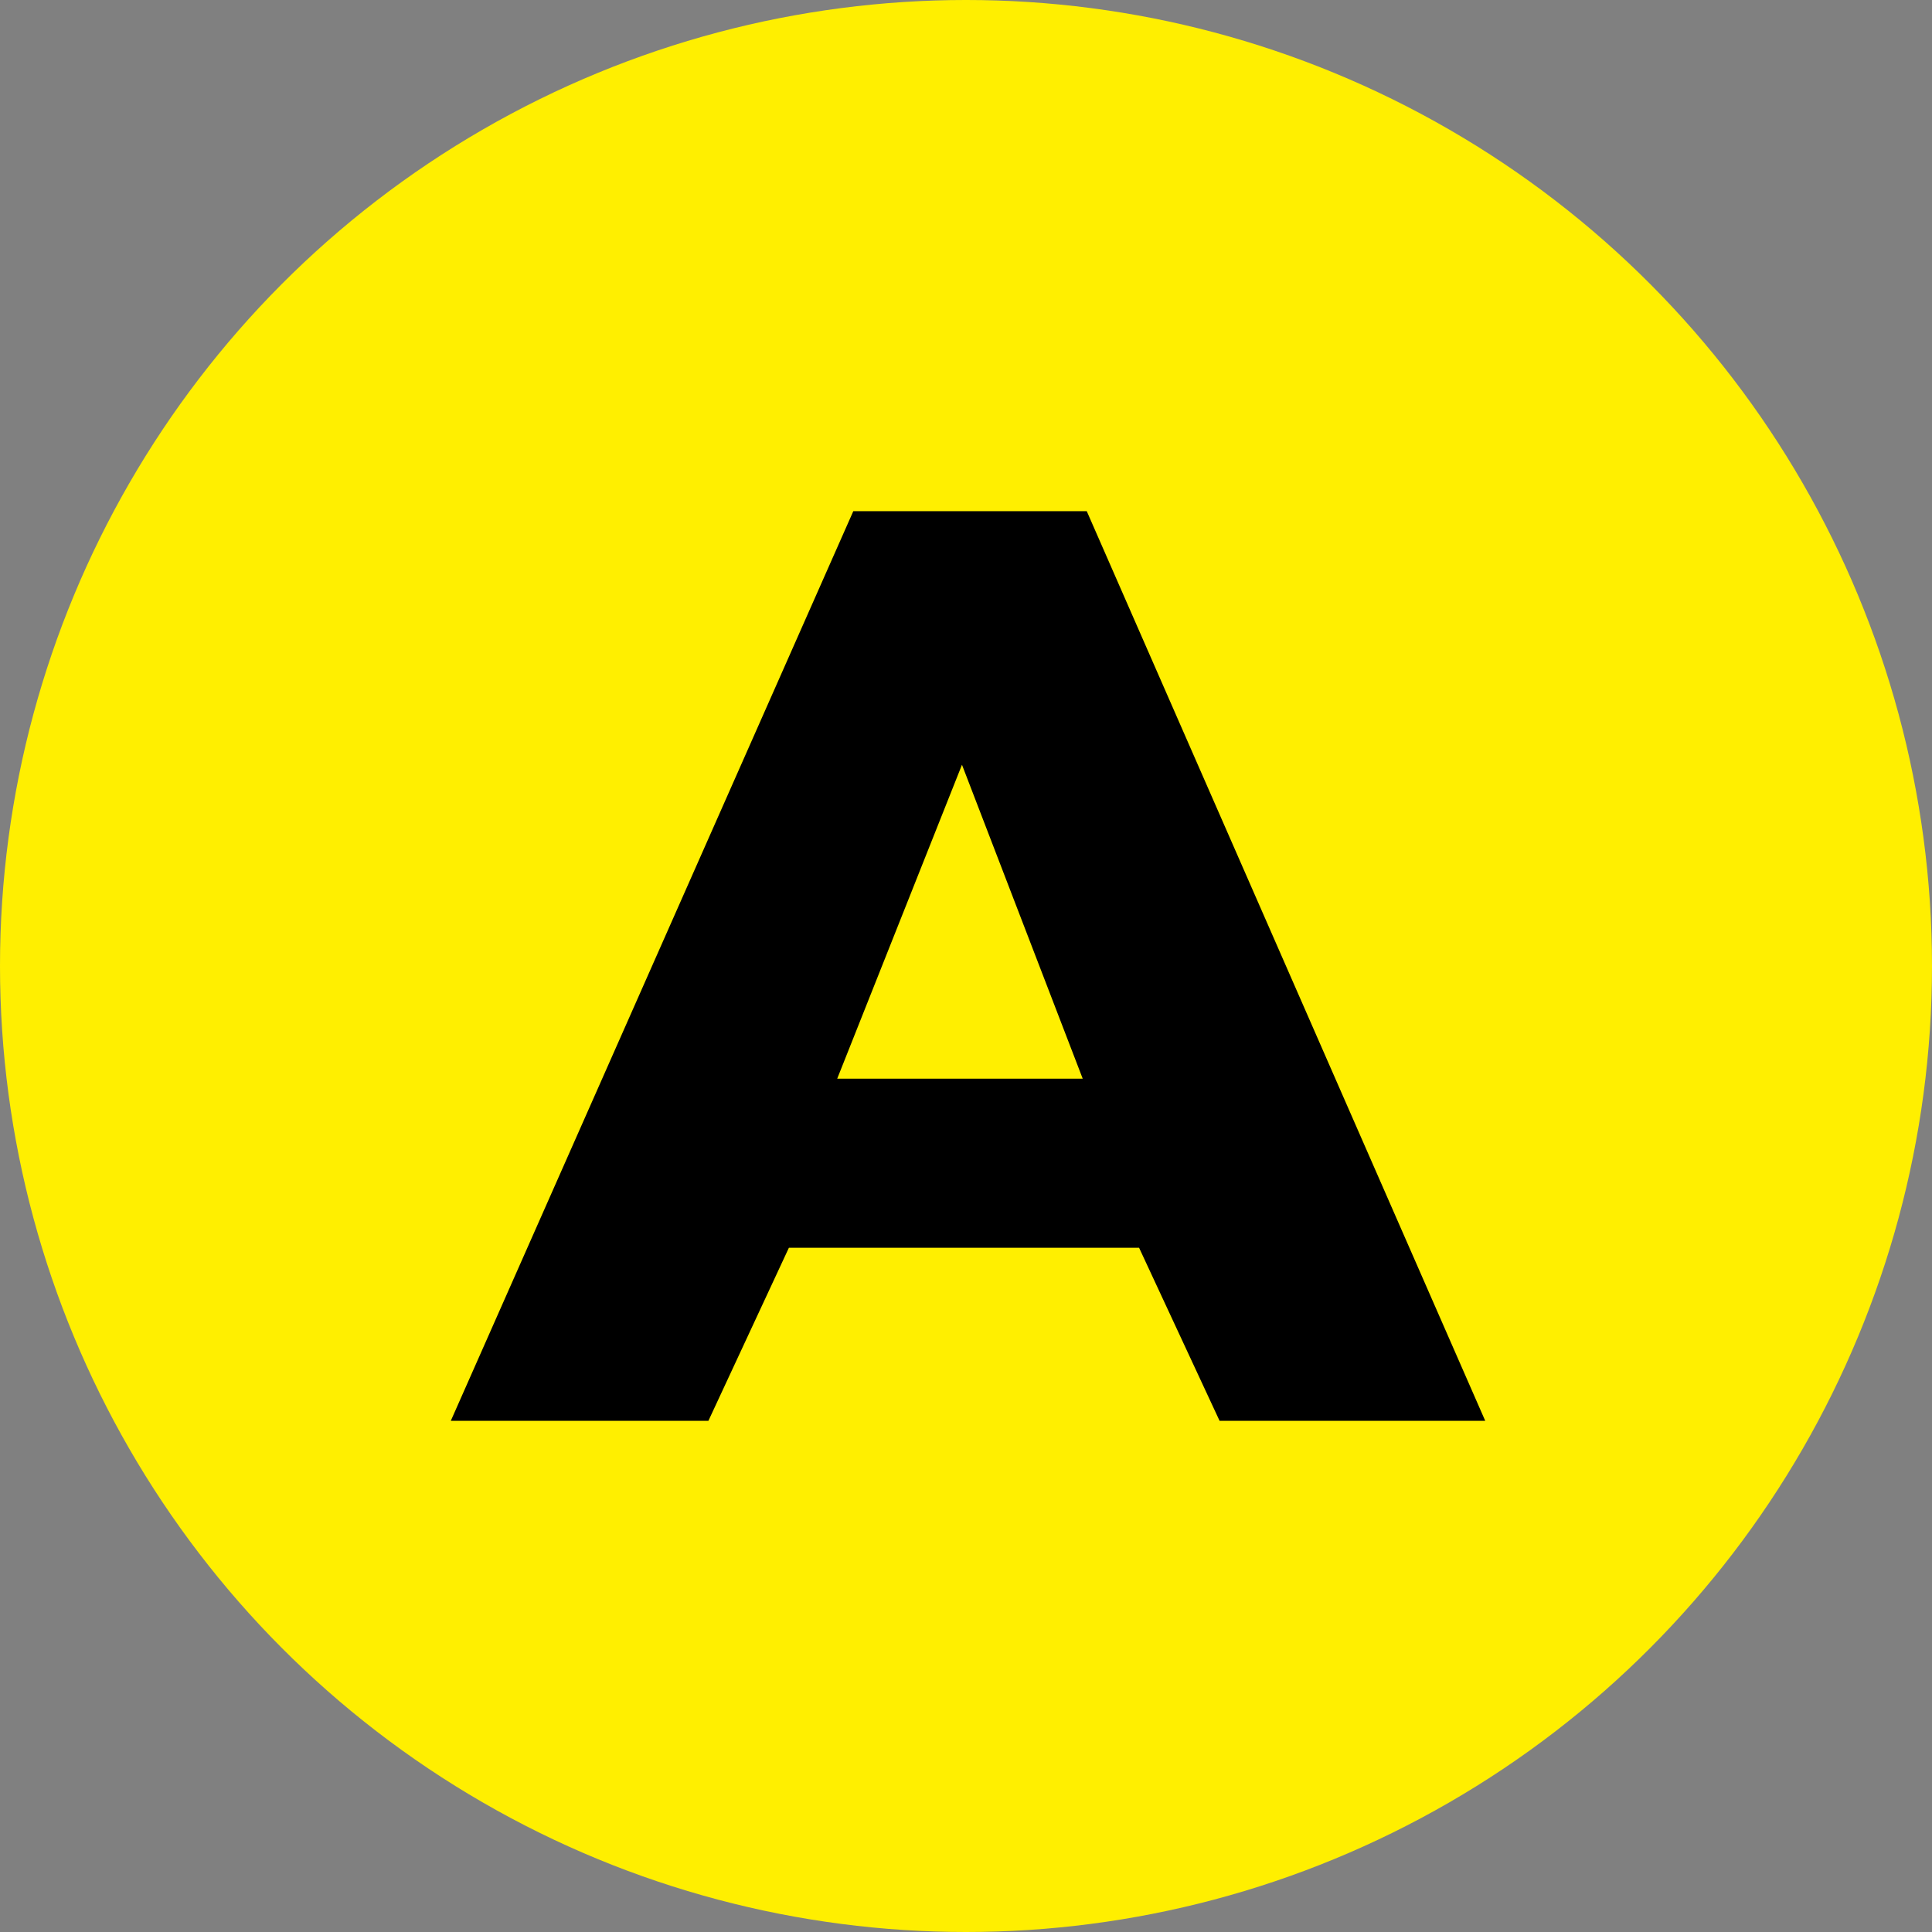 <?xml version="1.0" encoding="utf-8"?>
<!-- Generator: Adobe Illustrator 27.7.0, SVG Export Plug-In . SVG Version: 6.00 Build 0)  -->
<svg version="1.1" id="Layer_1" xmlns="http://www.w3.org/2000/svg" xmlns:xlink="http://www.w3.org/1999/xlink" x="0px" y="0px"
	 viewBox="0 0 48 48" style="enable-background:new 0 0 48 48;" xml:space="preserve">
<rect x="0" y="0" width="48" height="48" fill="#808080" stroke="none"/>
<style type="text/css">
	.st0{fill:#FFEF00;}
</style>
<circle class="st0" cx="24" cy="24" r="24"/>
<path d="M23.9,19l3,7.8h-6.1L23.9,19z M21.2,12.7l-10,22.6h6.4l2-4.3h8.7l2,4.3h6.6l-9.9-22.6H21.2z"/>
</svg>
